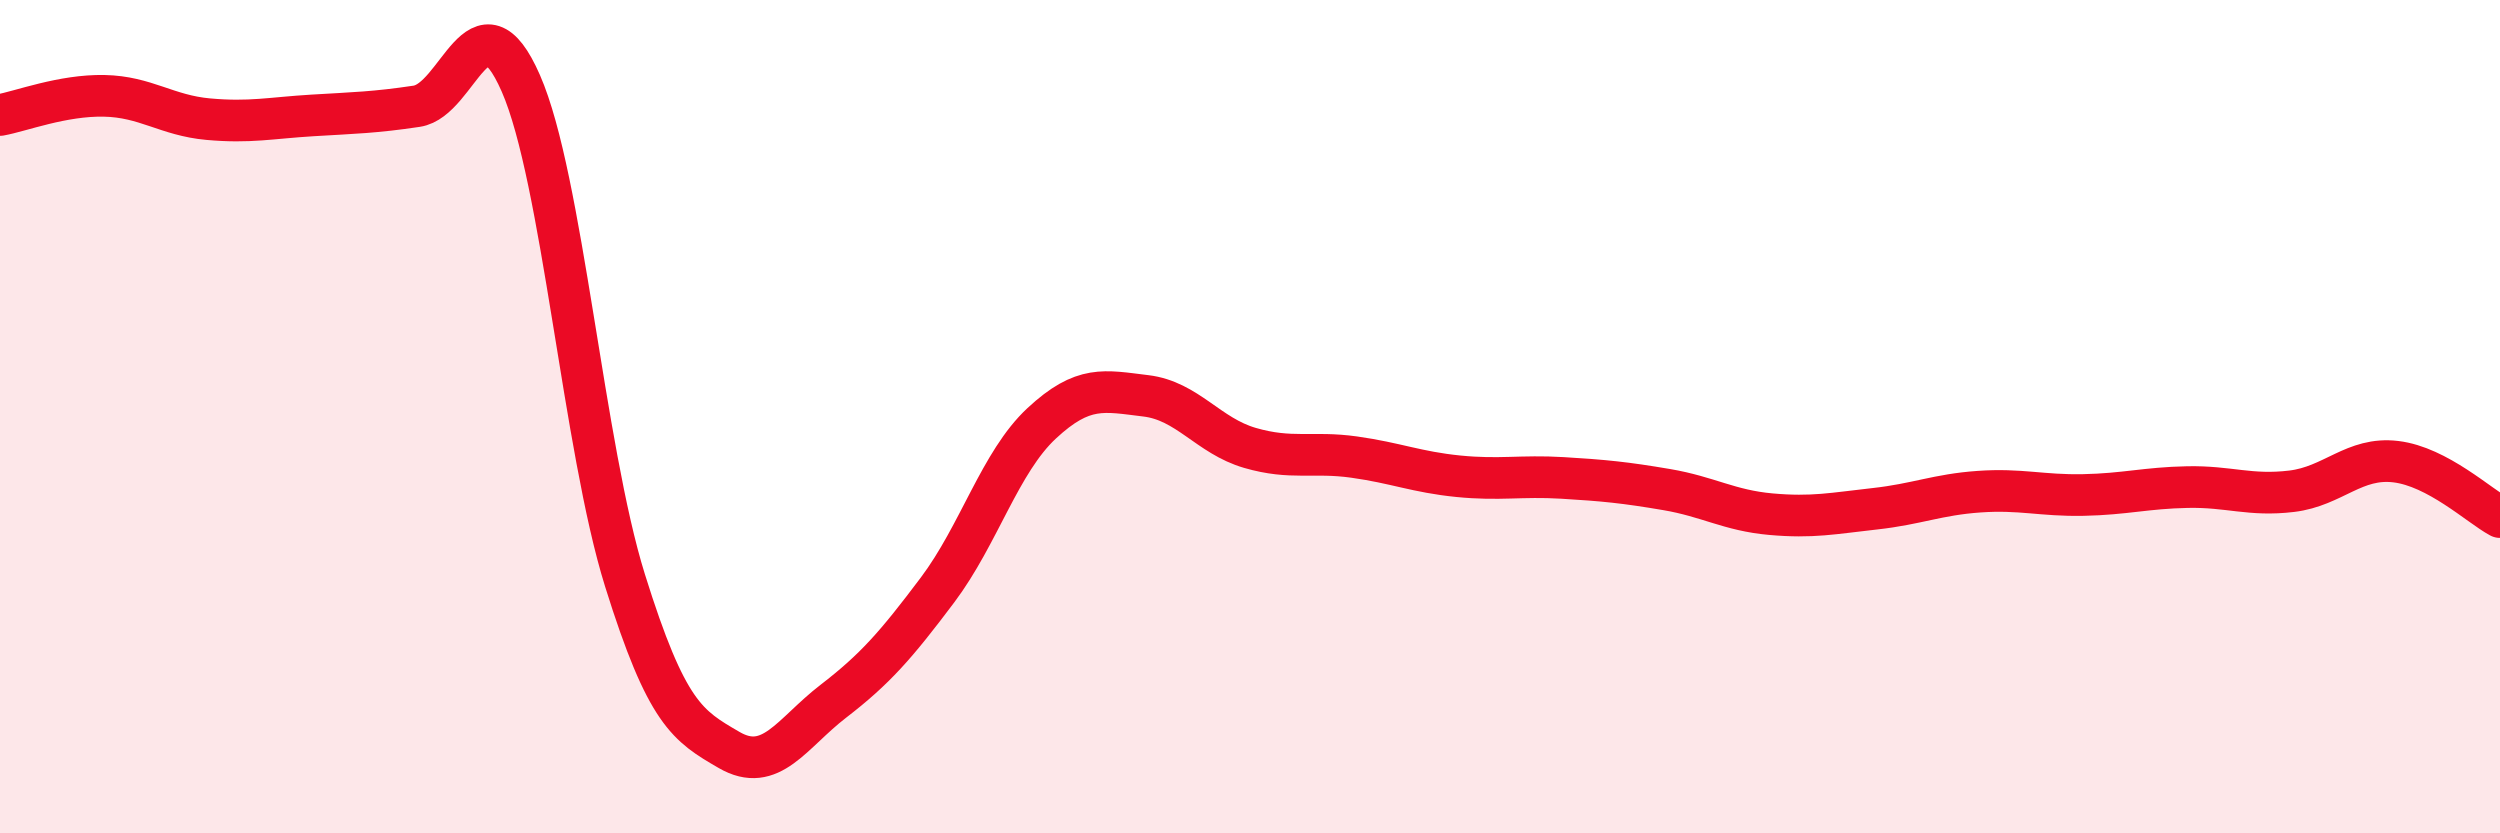 
    <svg width="60" height="20" viewBox="0 0 60 20" xmlns="http://www.w3.org/2000/svg">
      <path
        d="M 0,2.76 C 0.5,2.67 1.5,2.28 2.5,2.3 C 3.5,2.32 4,2.77 5,2.86 C 6,2.95 6.5,2.83 7.5,2.77 C 8.5,2.71 9,2.7 10,2.55 C 11,2.4 11.5,-0.28 12.5,2 C 13.5,4.28 14,10.73 15,13.93 C 16,17.13 16.5,17.42 17.5,18 C 18.5,18.58 19,17.6 20,16.83 C 21,16.06 21.5,15.49 22.5,14.16 C 23.5,12.83 24,11.09 25,10.16 C 26,9.23 26.5,9.38 27.5,9.5 C 28.5,9.62 29,10.46 30,10.75 C 31,11.04 31.5,10.83 32.5,10.97 C 33.5,11.11 34,11.33 35,11.43 C 36,11.53 36.5,11.41 37.5,11.47 C 38.5,11.53 39,11.58 40,11.75 C 41,11.92 41.5,12.25 42.5,12.34 C 43.5,12.43 44,12.32 45,12.21 C 46,12.1 46.5,11.87 47.5,11.8 C 48.5,11.73 49,11.9 50,11.88 C 51,11.86 51.5,11.71 52.5,11.69 C 53.5,11.67 54,11.91 55,11.79 C 56,11.67 56.5,10.96 57.5,11.08 C 58.5,11.2 59.5,12.14 60,12.41L60 20L0 20Z"
        fill="#EB0A25"
        opacity="0.1"
        stroke-linecap="round"
        stroke-linejoin="round"
      />
      <path
        d="M 0,2.76 C 0.5,2.67 1.5,2.28 2.5,2.3 C 3.5,2.32 4,2.77 5,2.86 C 6,2.95 6.5,2.83 7.5,2.77 C 8.5,2.71 9,2.7 10,2.55 C 11,2.4 11.5,-0.28 12.5,2 C 13.5,4.28 14,10.73 15,13.93 C 16,17.13 16.5,17.42 17.5,18 C 18.5,18.58 19,17.6 20,16.83 C 21,16.06 21.5,15.49 22.5,14.16 C 23.5,12.83 24,11.09 25,10.16 C 26,9.23 26.5,9.38 27.5,9.5 C 28.5,9.62 29,10.46 30,10.75 C 31,11.04 31.5,10.83 32.5,10.97 C 33.5,11.11 34,11.33 35,11.43 C 36,11.53 36.5,11.41 37.5,11.47 C 38.5,11.53 39,11.58 40,11.75 C 41,11.92 41.5,12.25 42.5,12.34 C 43.5,12.43 44,12.32 45,12.21 C 46,12.1 46.5,11.87 47.5,11.8 C 48.5,11.73 49,11.9 50,11.88 C 51,11.86 51.5,11.71 52.5,11.69 C 53.5,11.67 54,11.91 55,11.79 C 56,11.67 56.5,10.96 57.5,11.08 C 58.5,11.2 59.5,12.14 60,12.41"
        stroke="#EB0A25"
        stroke-width="1"
        fill="none"
        stroke-linecap="round"
        stroke-linejoin="round"
      />
    </svg>
  